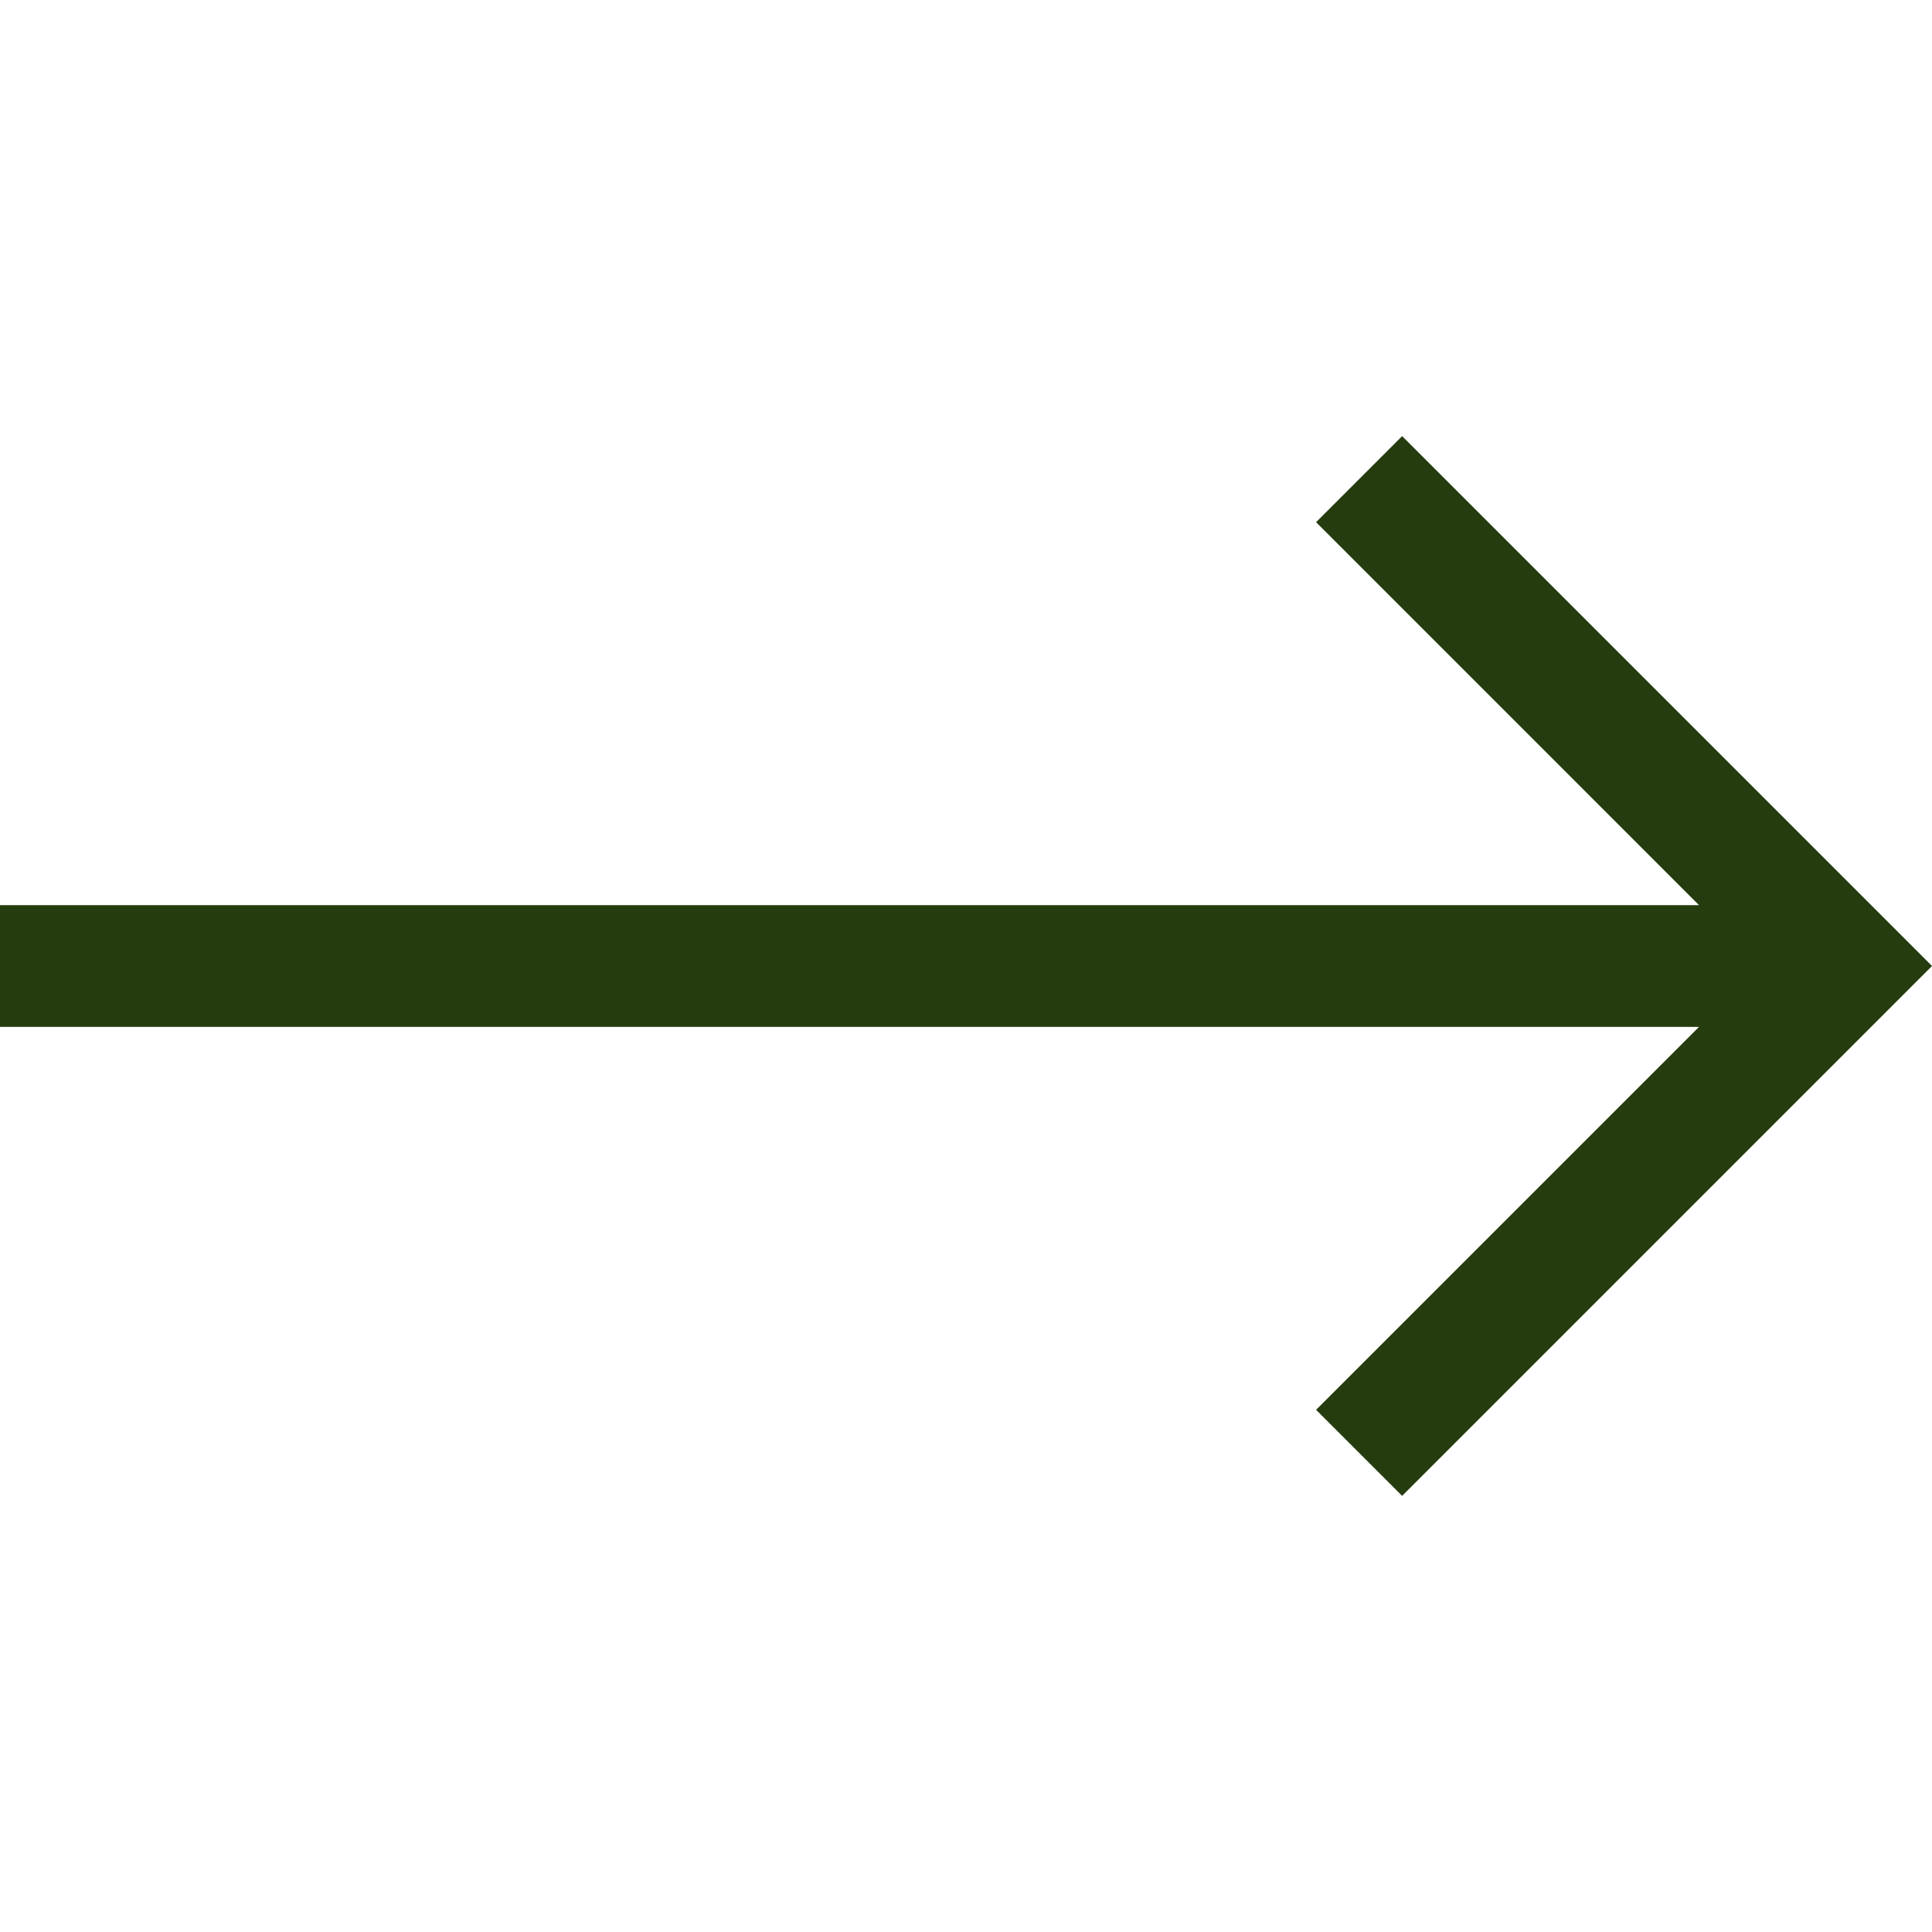 <?xml version="1.0" encoding="UTF-8"?> <svg xmlns="http://www.w3.org/2000/svg" viewBox="0 0 39.00 39.00" data-guides="{&quot;vertical&quot;:[],&quot;horizontal&quot;:[]}"><defs></defs><path fill="#253c0e" stroke="none" fill-opacity="1" stroke-width="1" stroke-opacity="1" id="tSvgb01d423bda" title="Path 1" d="M28.304 8.804C27.725 9.383 27.146 9.962 26.567 10.541C29.143 13.118 31.72 15.695 34.297 18.272C22.865 18.272 11.432 18.272 0 18.272C0 19.09 0 19.91 0 20.729C11.432 20.729 22.865 20.729 34.297 20.729C31.72 23.305 29.143 25.882 26.567 28.459C27.146 29.038 27.725 29.617 28.304 30.196C31.869 26.631 35.435 23.065 39 19.5C35.435 15.935 31.869 12.369 28.304 8.804"></path></svg> 